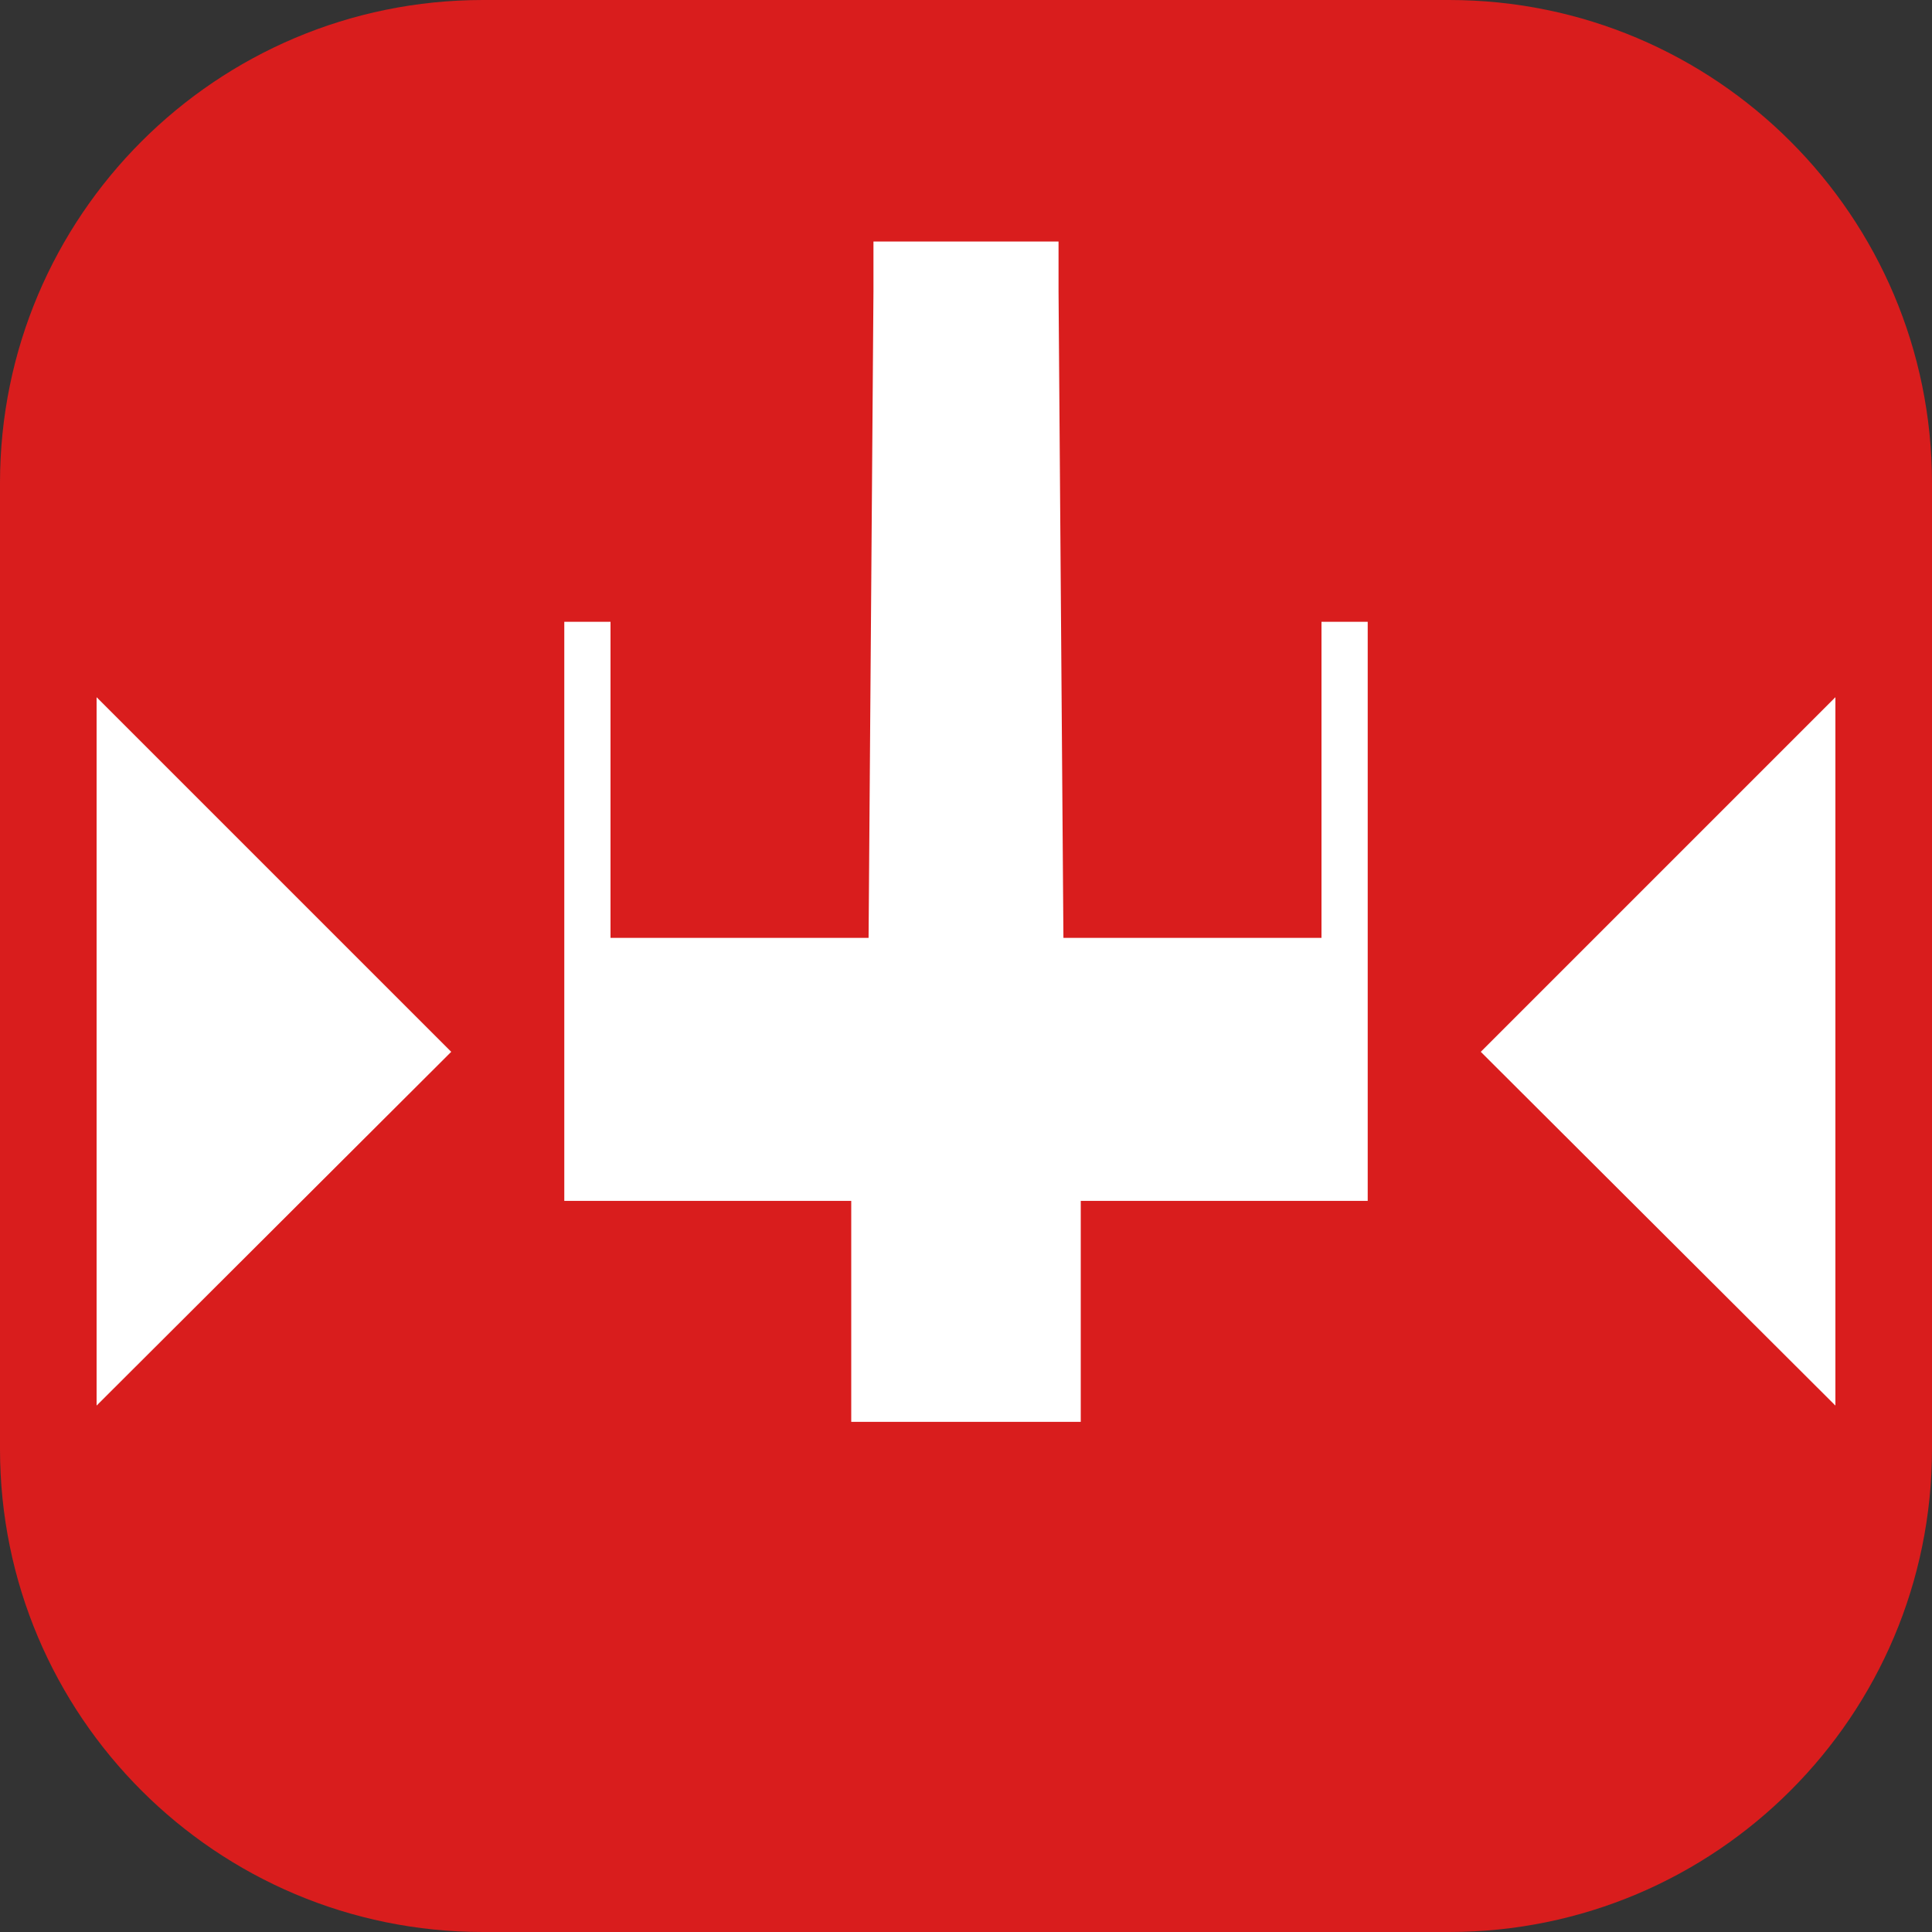 <svg width="40" height="40" viewBox="0 0 40 40" fill="none" xmlns="http://www.w3.org/2000/svg">
<rect x="0" y="0" width="40" height="40" fill="#333333" stroke="none"/>
<path d="M30 0H10C4.477 0 0 4.477 0 10V30C0 35.523 4.477 40 10 40H30C35.523 40 40 35.523 40 30V10C40 4.477 35.523 0 30 0Z" fill="#D91D1D"/>
<path fill-rule="evenodd" clip-rule="evenodd" d="M21.916 5V6.029L22.017 19.418H27.36V12.874H28.317V24.863H22.376V26.813V29.438H22.093H17.907H17.624V26.813V24.863H11.683V12.874H12.64V19.418H17.983L18.084 6.029V5H18.848H21.152H21.916ZM2 19.72V14.435L9.342 21.777L2 29.101V23.816V19.72ZM38 19.72V14.435L30.658 21.777L38 29.101V23.816V19.72Z" fill="white"/>
</svg>
